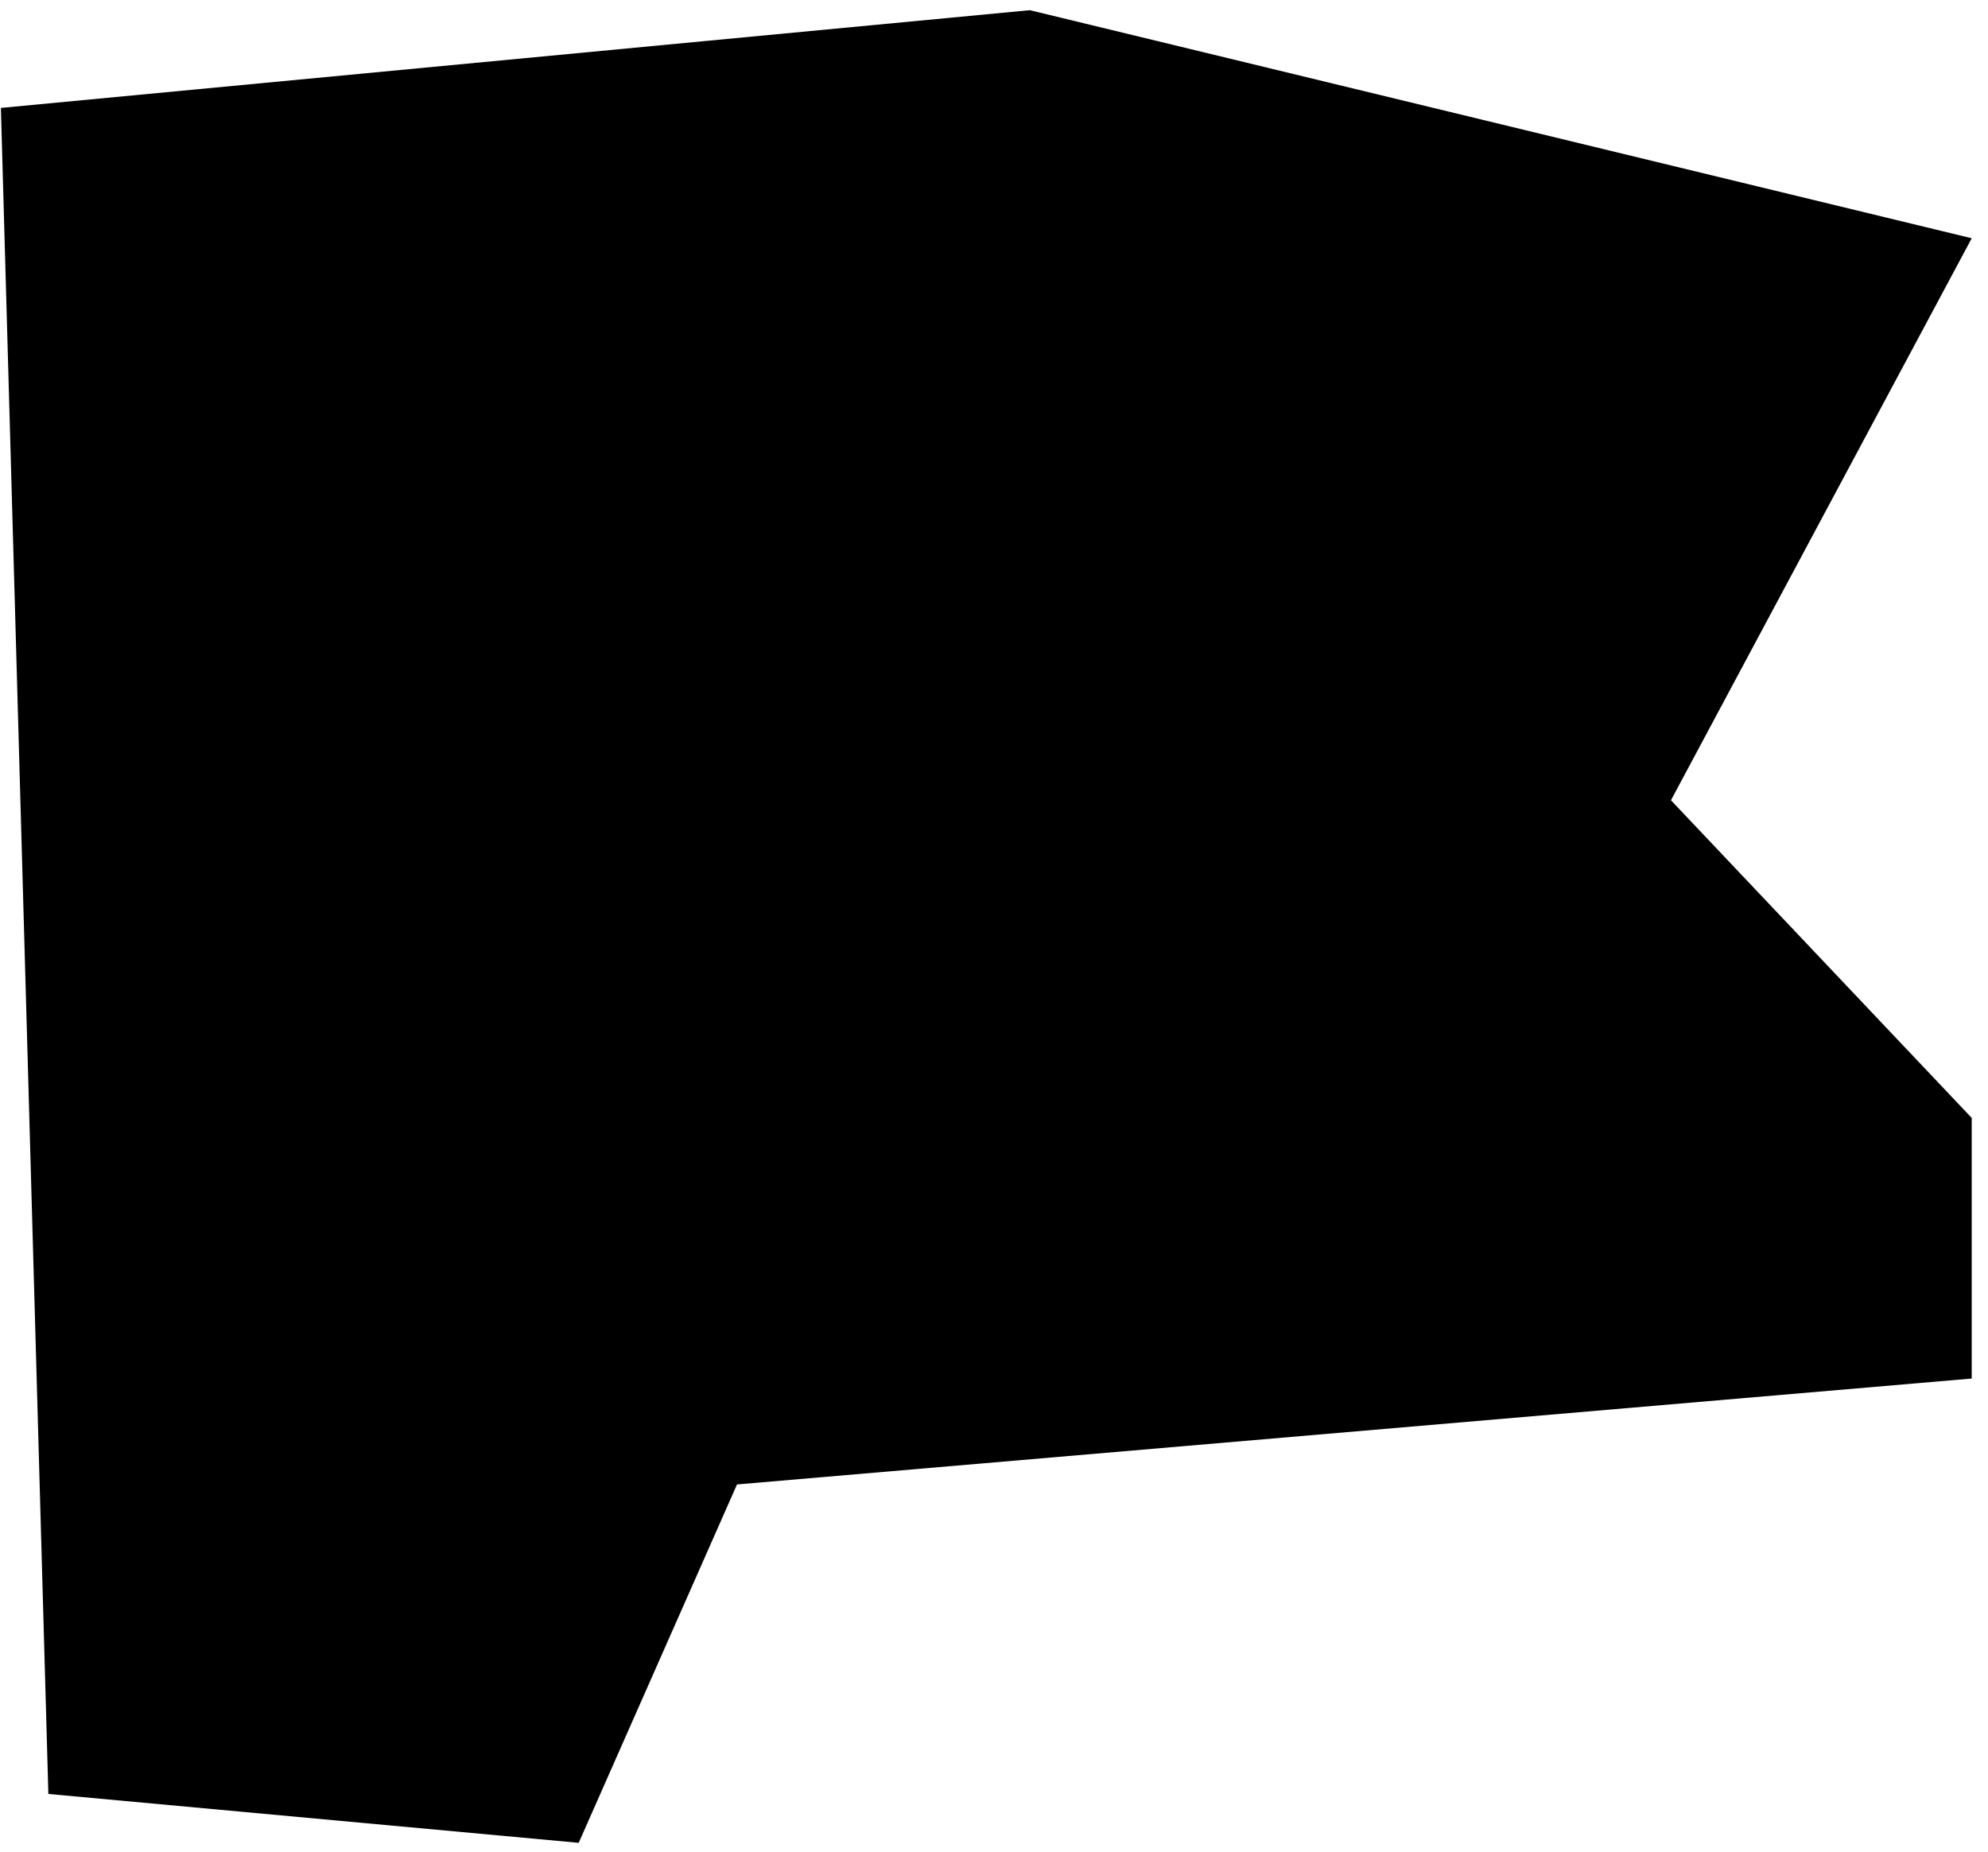 <svg xmlns="http://www.w3.org/2000/svg" width="73" height="68" viewBox="0 0 73 68" fill="none"><path d="M1.776 65.875L0.033 3.963L37.816 0.374L72.402 8.749L61.358 29.386L72.402 41.051V50.621L27.063 54.51L21.25 67.67L1.776 65.875Z" fill="#BBFF6F" style="fill:#BBFF6F;fill:color(display-p3 0.733 1 0.435);fill-opacity:1;"/><g clip-path="url(#clip0_782_2109)"><path d="M62.073 42.373L46.559 29.976C46.495 29.918 46.443 29.847 46.408 29.768C46.373 29.689 46.355 29.604 46.355 29.517C46.355 29.431 46.373 29.346 46.408 29.267C46.443 29.188 46.495 29.117 46.559 29.059L60.309 18.105C61.5 17.142 61.431 16.248 61.271 15.813C61.111 15.378 60.629 14.621 59.094 14.621H37.323V11.184C37.323 10.731 37.233 10.282 37.059 9.863C36.885 9.445 36.63 9.065 36.308 8.745C35.986 8.426 35.605 8.173 35.185 8.001C34.765 7.83 34.316 7.743 33.863 7.746H20.113C19.809 7.746 19.517 7.867 19.302 8.082C19.087 8.297 18.967 8.588 18.967 8.892V36.392C18.967 36.696 19.087 36.988 19.302 37.203C19.517 37.417 19.809 37.538 20.113 37.538H29.806C28.243 38.354 26.988 39.657 26.231 41.251C26.089 41.601 26.035 41.981 26.075 42.356C26.115 42.732 26.248 43.092 26.46 43.405C26.671 43.716 26.954 43.97 27.286 44.146C27.617 44.322 27.987 44.414 28.363 44.413H61.363C61.599 44.412 61.83 44.337 62.022 44.199C62.215 44.062 62.36 43.868 62.438 43.644C62.516 43.421 62.523 43.178 62.457 42.951C62.392 42.723 62.258 42.522 62.073 42.373Z" fill="#141415" style="fill:#141415;fill:color(display-p3 0.077 0.08 0.081);fill-opacity:1;"/><path d="M12.092 6.601C11.18 6.601 10.306 6.963 9.661 7.607C9.016 8.252 8.654 9.126 8.654 10.038V58.163C8.654 59.075 9.016 59.949 9.661 60.594C10.306 61.238 11.18 61.601 12.092 61.601C13.004 61.601 13.878 61.238 14.523 60.594C15.167 59.949 15.529 59.075 15.529 58.163V10.038C15.529 9.126 15.167 8.252 14.523 7.607C13.878 6.963 13.004 6.601 12.092 6.601Z" fill="#141415" style="fill:#141415;fill:color(display-p3 0.077 0.08 0.081);fill-opacity:1;"/></g><defs><clipPath id="clip0_782_2109"><rect width="55" height="55" fill="white" style="fill:white;fill-opacity:1;" transform="translate(8.08 6.601)"/></clipPath></defs></svg>